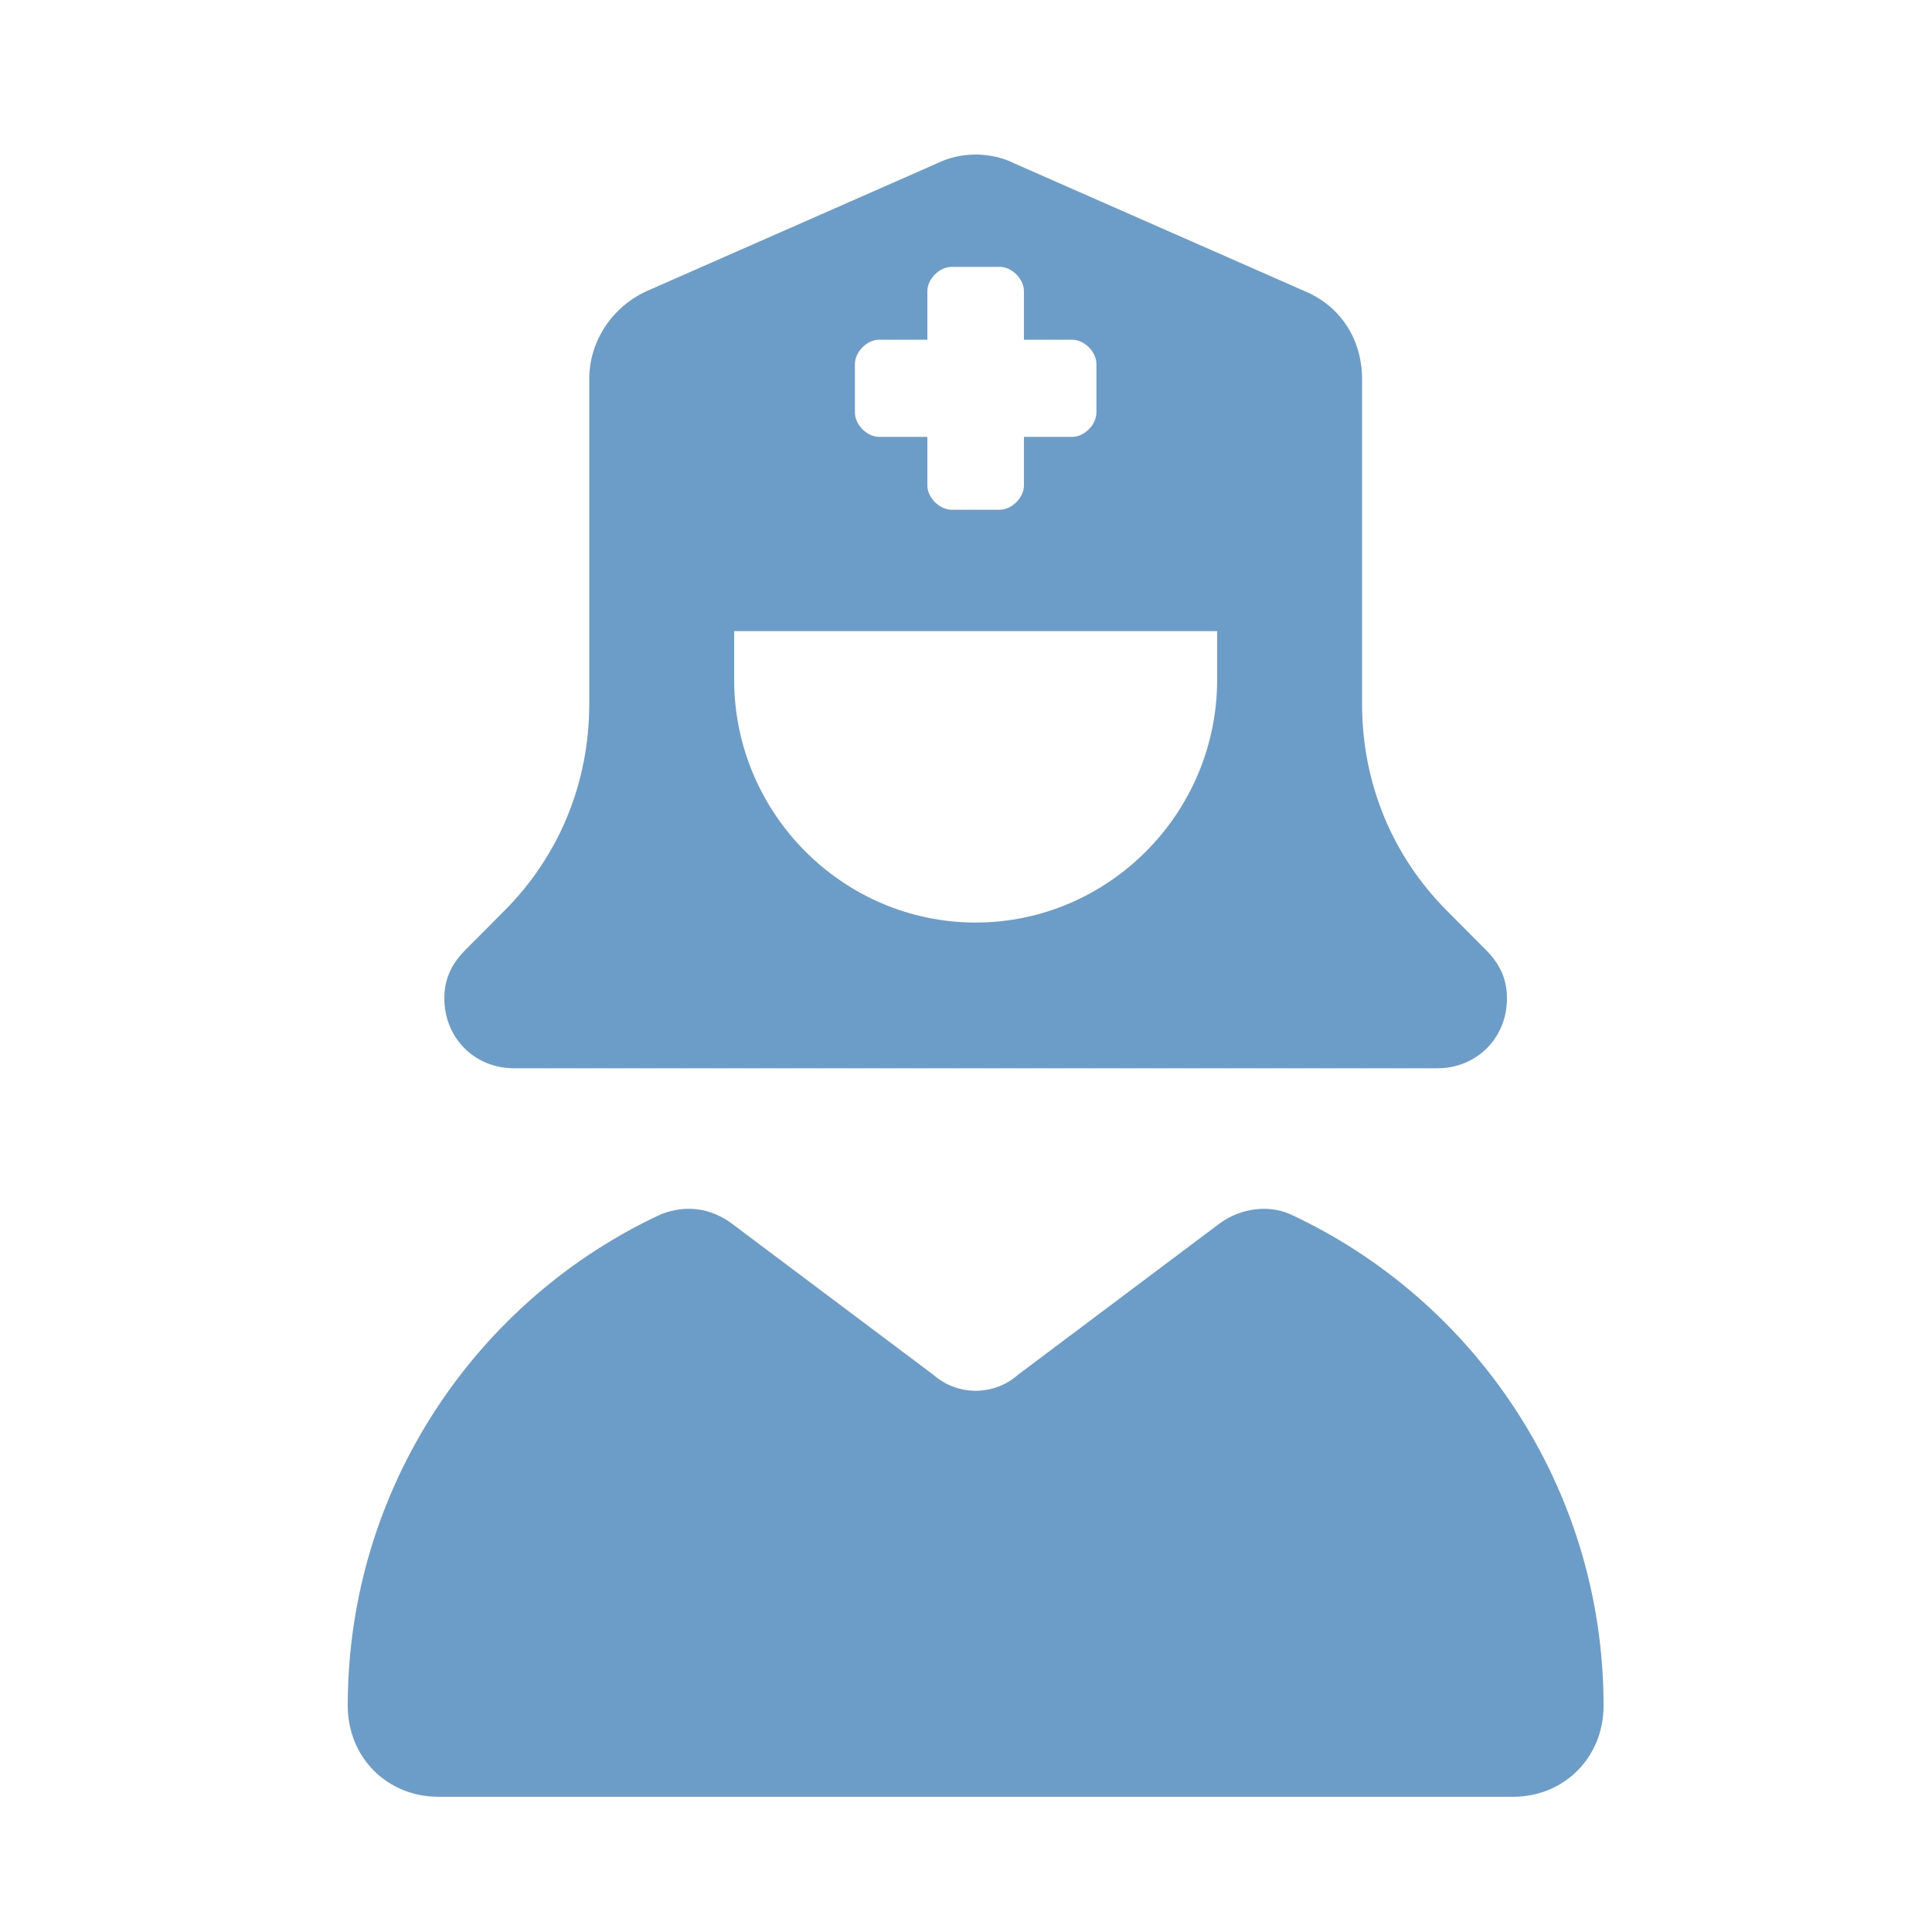 <svg width="100" height="100" viewBox="0 0 100 100" fill="none" xmlns="http://www.w3.org/2000/svg">
<path d="M30.5 19.627C30.5 17.584 31.75 15.856 33.469 15.07L48.469 8.471C49.719 7.843 51.281 7.843 52.531 8.471L67.531 15.07C69.406 15.856 70.5 17.584 70.5 19.627V36.438C70.5 40.523 72.062 44.294 74.875 47.122L76.906 49.164C77.688 49.95 78 50.736 78 51.678C78 53.721 76.438 55.292 74.406 55.292H26.594C24.562 55.292 23 53.721 23 51.678C23 50.736 23.312 49.95 24.094 49.164L26.125 47.122C28.938 44.294 30.5 40.523 30.5 36.438V19.627ZM63 32.667H44.875H38V35.181C38 42.094 43.625 47.751 50.5 47.751C57.375 47.751 63 42.094 63 35.181V32.667ZM37.844 63.305L48.312 71.161C49.562 72.261 51.438 72.261 52.688 71.161L63.156 63.305C64.25 62.519 65.656 62.362 66.75 62.834C76.281 67.233 83 76.974 83 88.287C83 90.957 80.969 93 78.312 93H22.688C20.031 93 18 90.957 18 88.287C18 76.974 24.719 67.233 34.25 62.834C35.5 62.362 36.75 62.519 37.844 63.305ZM48 15.07V17.584H45.5C44.875 17.584 44.25 18.213 44.25 18.841V21.355C44.25 21.983 44.875 22.612 45.5 22.612H48V25.126C48 25.754 48.625 26.383 49.25 26.383H51.75C52.375 26.383 53 25.754 53 25.126V22.612H55.5C56.125 22.612 56.75 21.983 56.75 21.355V18.841C56.75 18.213 56.125 17.584 55.5 17.584H53V15.07C53 14.442 52.375 13.813 51.75 13.813H49.25C48.625 13.813 48 14.442 48 15.07Z" fill="#6C9DC8"/>
</svg>
